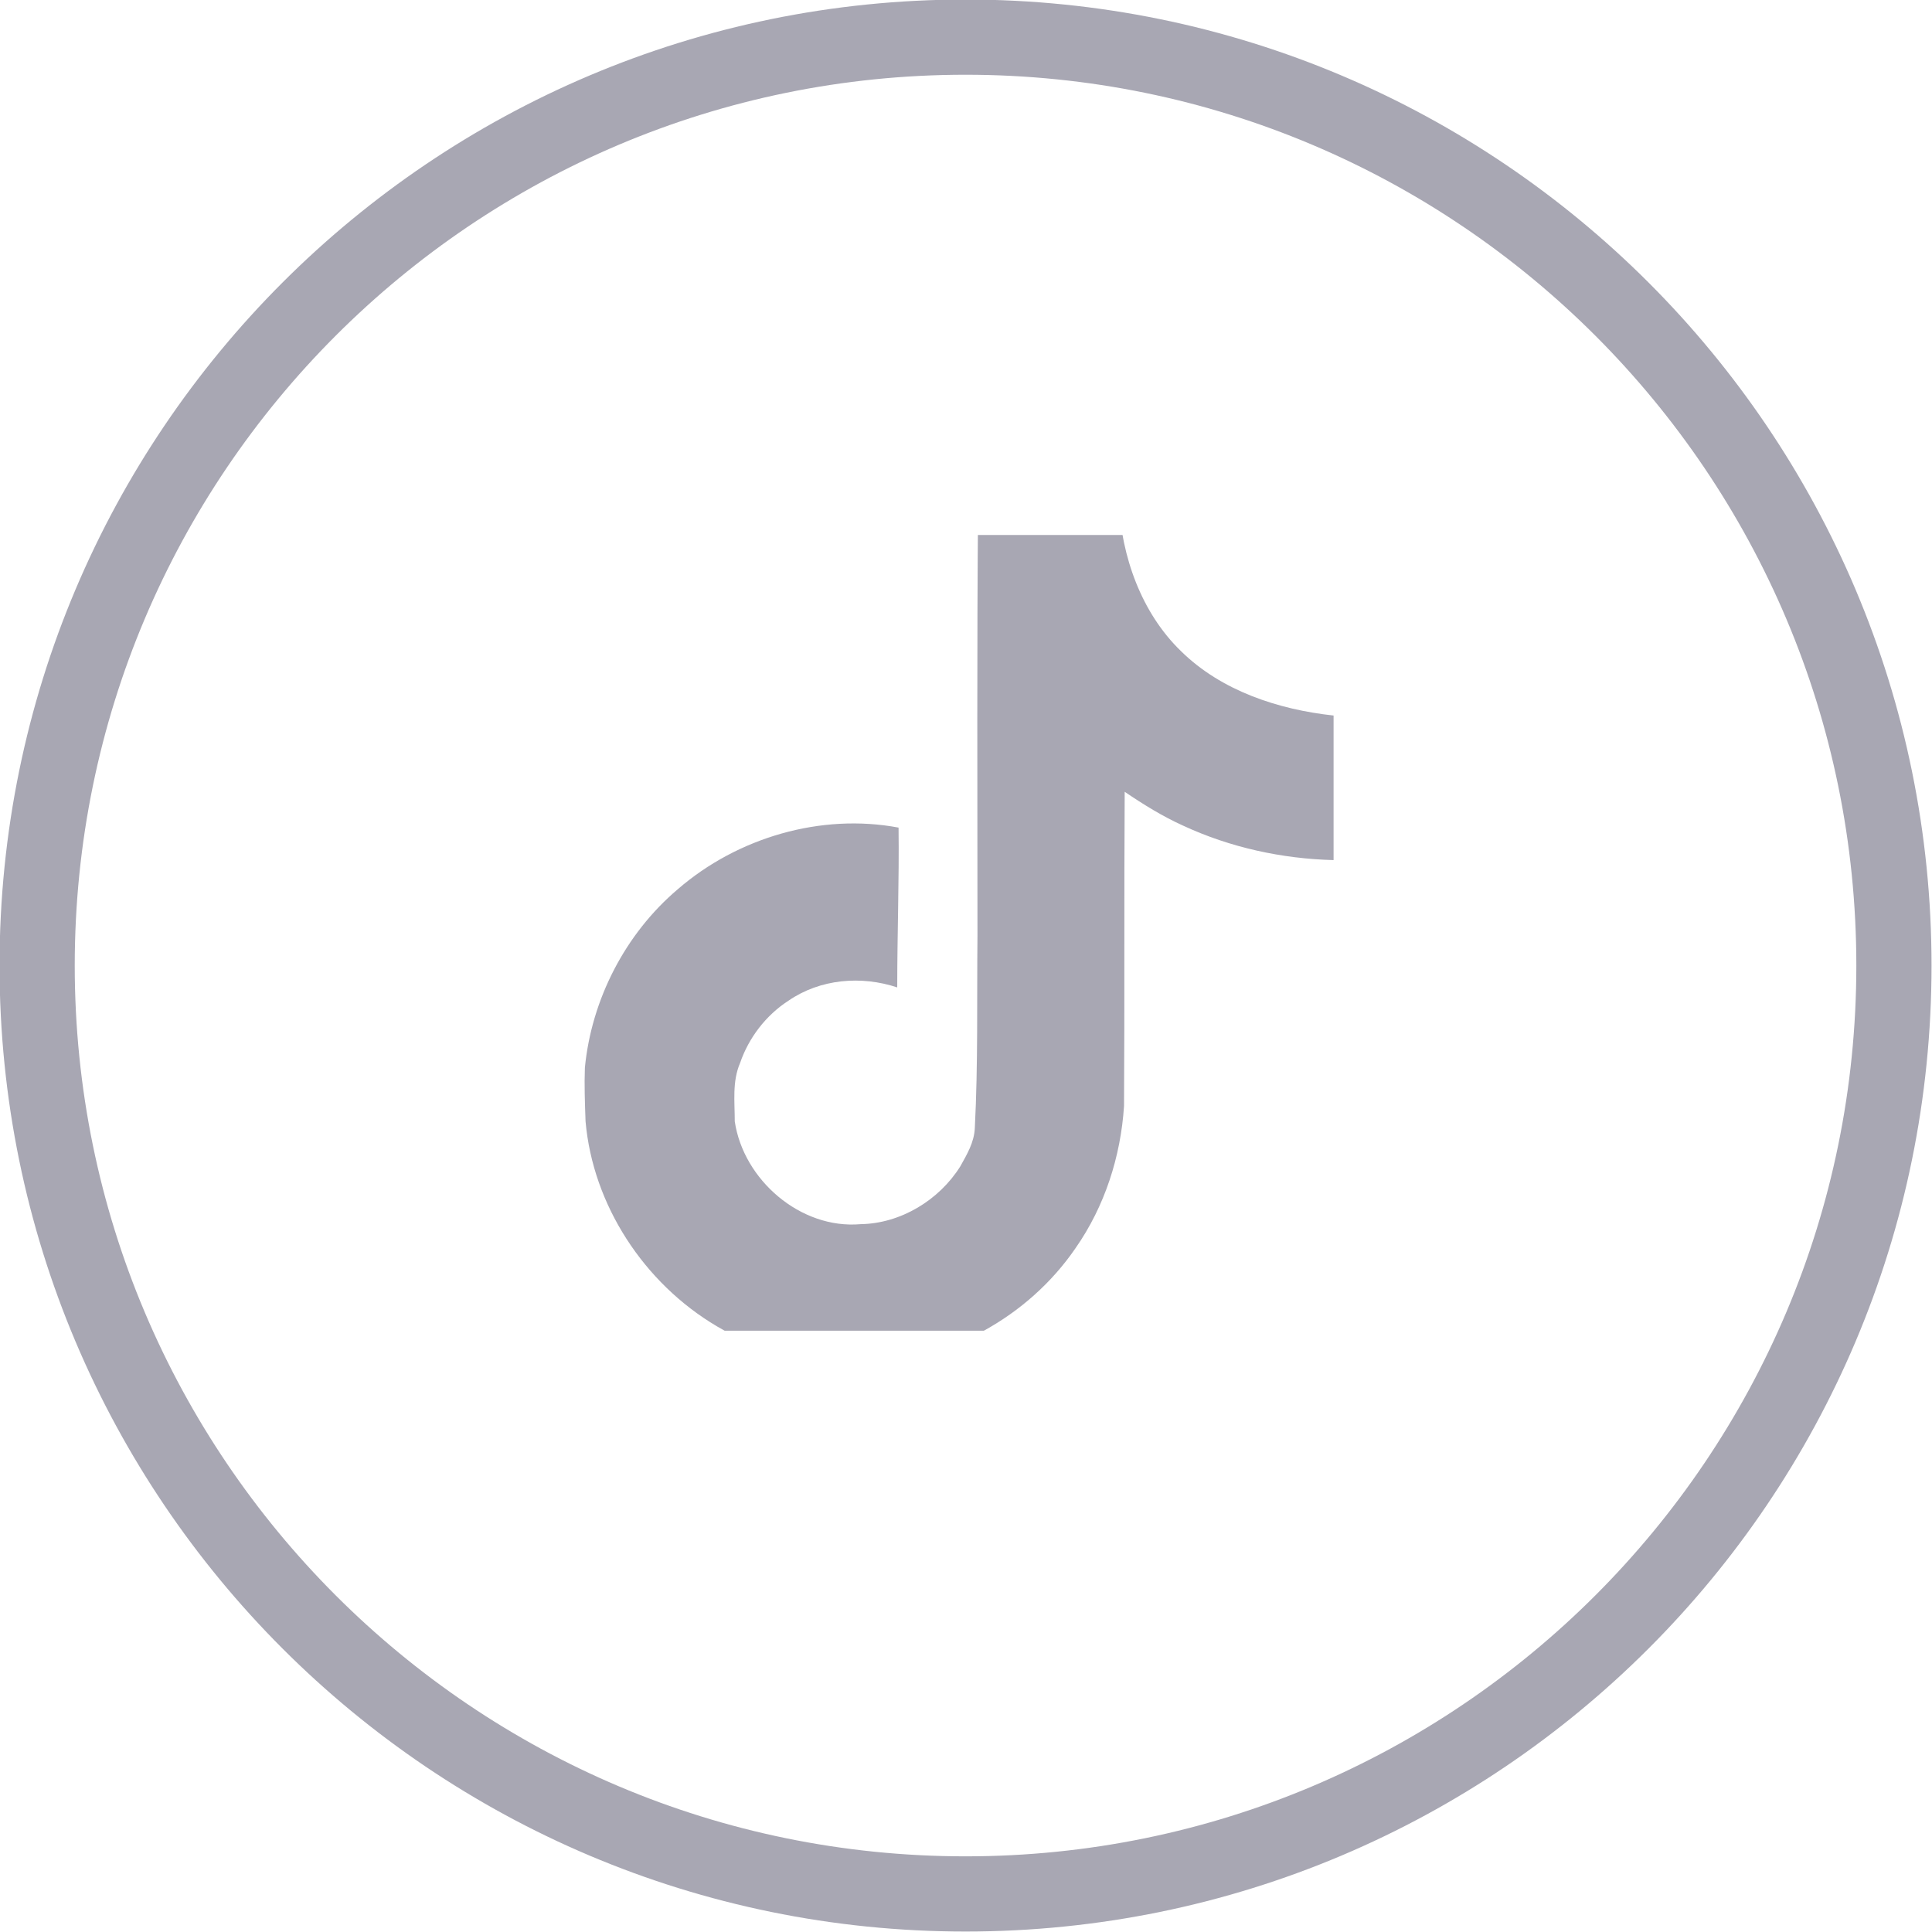 <svg width="29.134" height="29.134" viewBox="0 0 29.134 29.134" fill="none" xmlns="http://www.w3.org/2000/svg" xmlns:xlink="http://www.w3.org/1999/xlink">
	<desc>
			Created with Pixso.
	</desc>
	<defs>
		<clipPath id="clip329_14578">
			<rect id="tiktok 1" rx="-0.5" width="12" height="12" transform="translate(8.467 8.067)" fill="white" fill-opacity="0"/>
		</clipPath>
	</defs>
	<path id="Vector" d="M14.56 28.56C6.83 28.56 0.56 22.29 0.56 14.56C0.56 6.83 6.83 0.56 14.56 0.56C22.29 0.56 28.56 6.83 28.56 14.56C28.56 22.29 22.29 28.56 14.56 28.56Z" stroke="#A8A7B3" stroke-opacity="1" stroke-width="1.134"/>
	<rect id="tiktok 1" rx="-0.5" width="12" height="12" transform="translate(8.467 8.067)" fill="#FFFFFF" fill-opacity="0"/>
	<g clip-path="url(#clip329_14578)">
		<path id="Vector" d="M14.75 7.57C15.46 7.56 16.16 7.57 16.87 7.56C16.91 8.39 17.21 9.24 17.81 9.82C18.42 10.42 19.28 10.7 20.11 10.79L20.11 12.97C19.33 12.95 18.55 12.78 17.84 12.45C17.53 12.31 17.24 12.13 16.96 11.94C16.95 13.53 16.96 15.11 16.95 16.68C16.9 17.44 16.66 18.19 16.22 18.82C15.51 19.86 14.28 20.54 13.02 20.56C12.24 20.6 11.47 20.39 10.81 20C9.71 19.35 8.94 18.17 8.83 16.91C8.82 16.63 8.81 16.36 8.82 16.1C8.92 15.07 9.43 14.08 10.22 13.41C11.12 12.63 12.38 12.26 13.55 12.48C13.56 13.28 13.53 14.08 13.53 14.89C12.99 14.71 12.37 14.76 11.89 15.09C11.55 15.31 11.29 15.65 11.16 16.03C11.04 16.31 11.08 16.61 11.08 16.91C11.21 17.79 12.07 18.54 12.98 18.46C13.58 18.45 14.16 18.1 14.48 17.59C14.58 17.41 14.69 17.23 14.7 17.01C14.75 16.04 14.73 15.08 14.74 14.11C14.74 11.93 14.73 9.75 14.75 7.57Z" fill="#A8A7B3" fill-opacity="1" fill-rule="nonzero"/>
	</g>
</svg>
